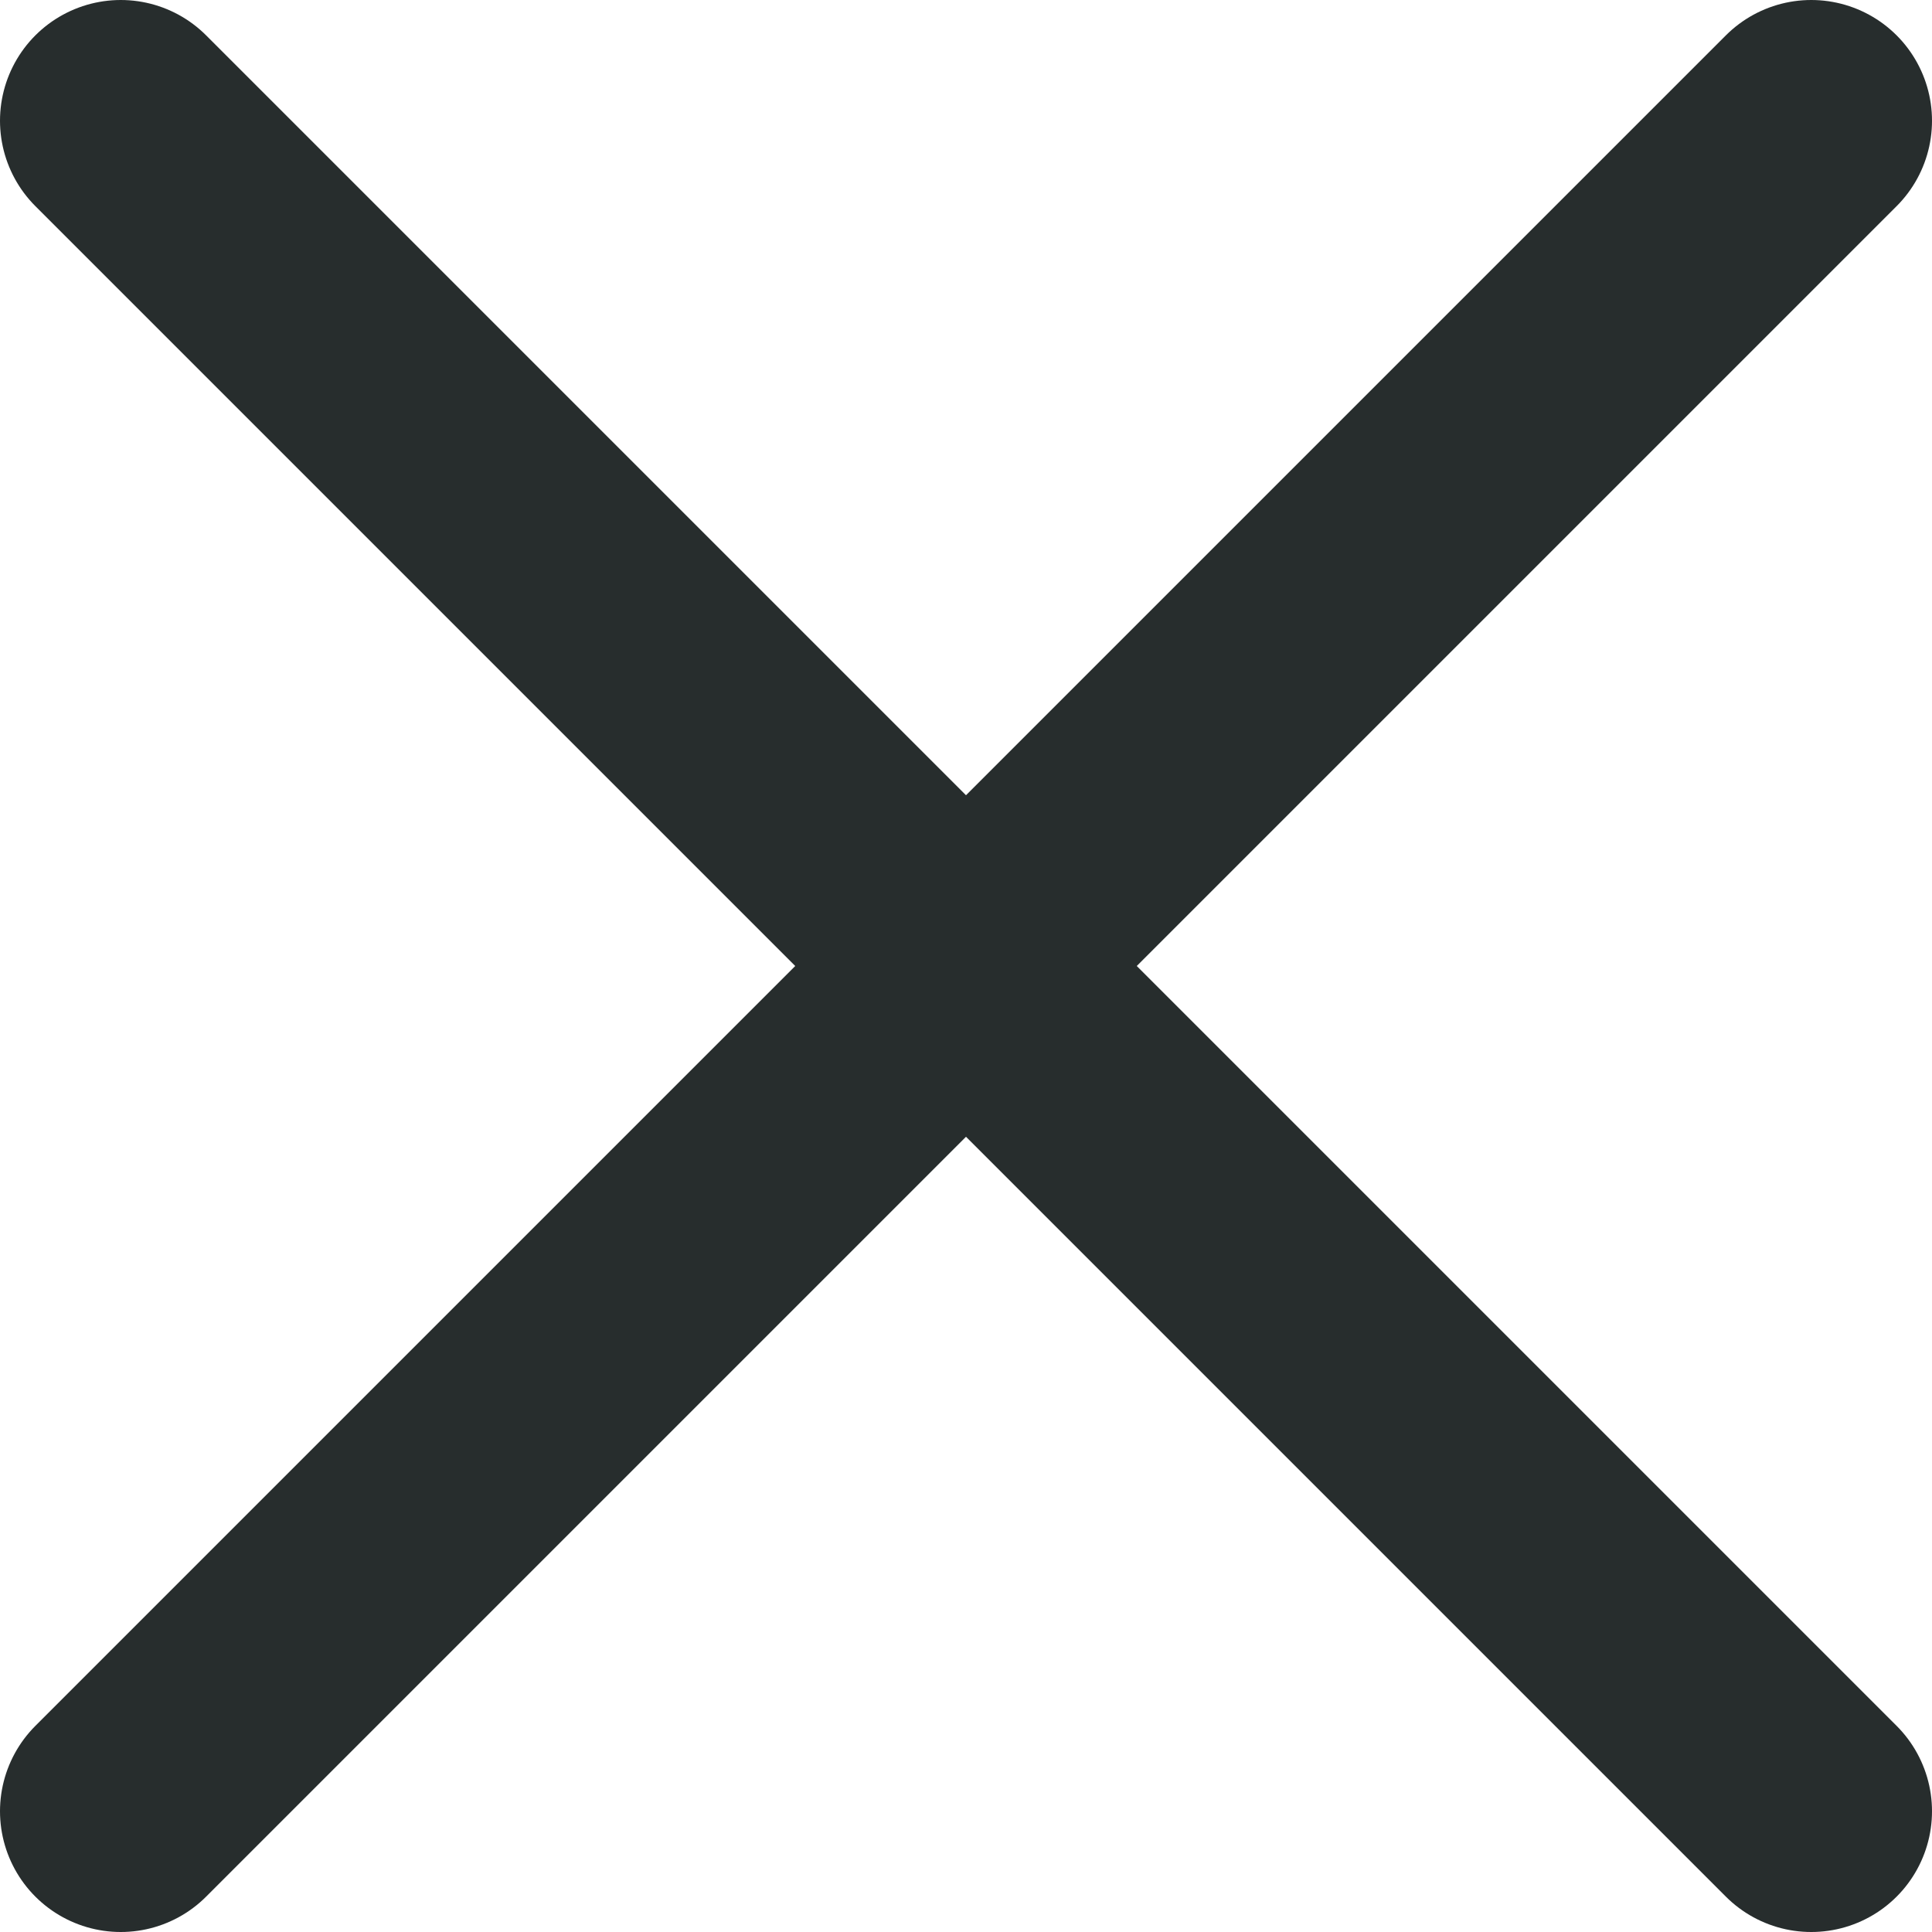 <svg width="16" height="16" viewBox="0 0 16 16" fill="none" xmlns="http://www.w3.org/2000/svg">
<path d="M15 1L1 15M1 1L15 15" stroke="#272D2D" stroke-width="2" stroke-linecap="round" stroke-linejoin="round"/>
</svg>
